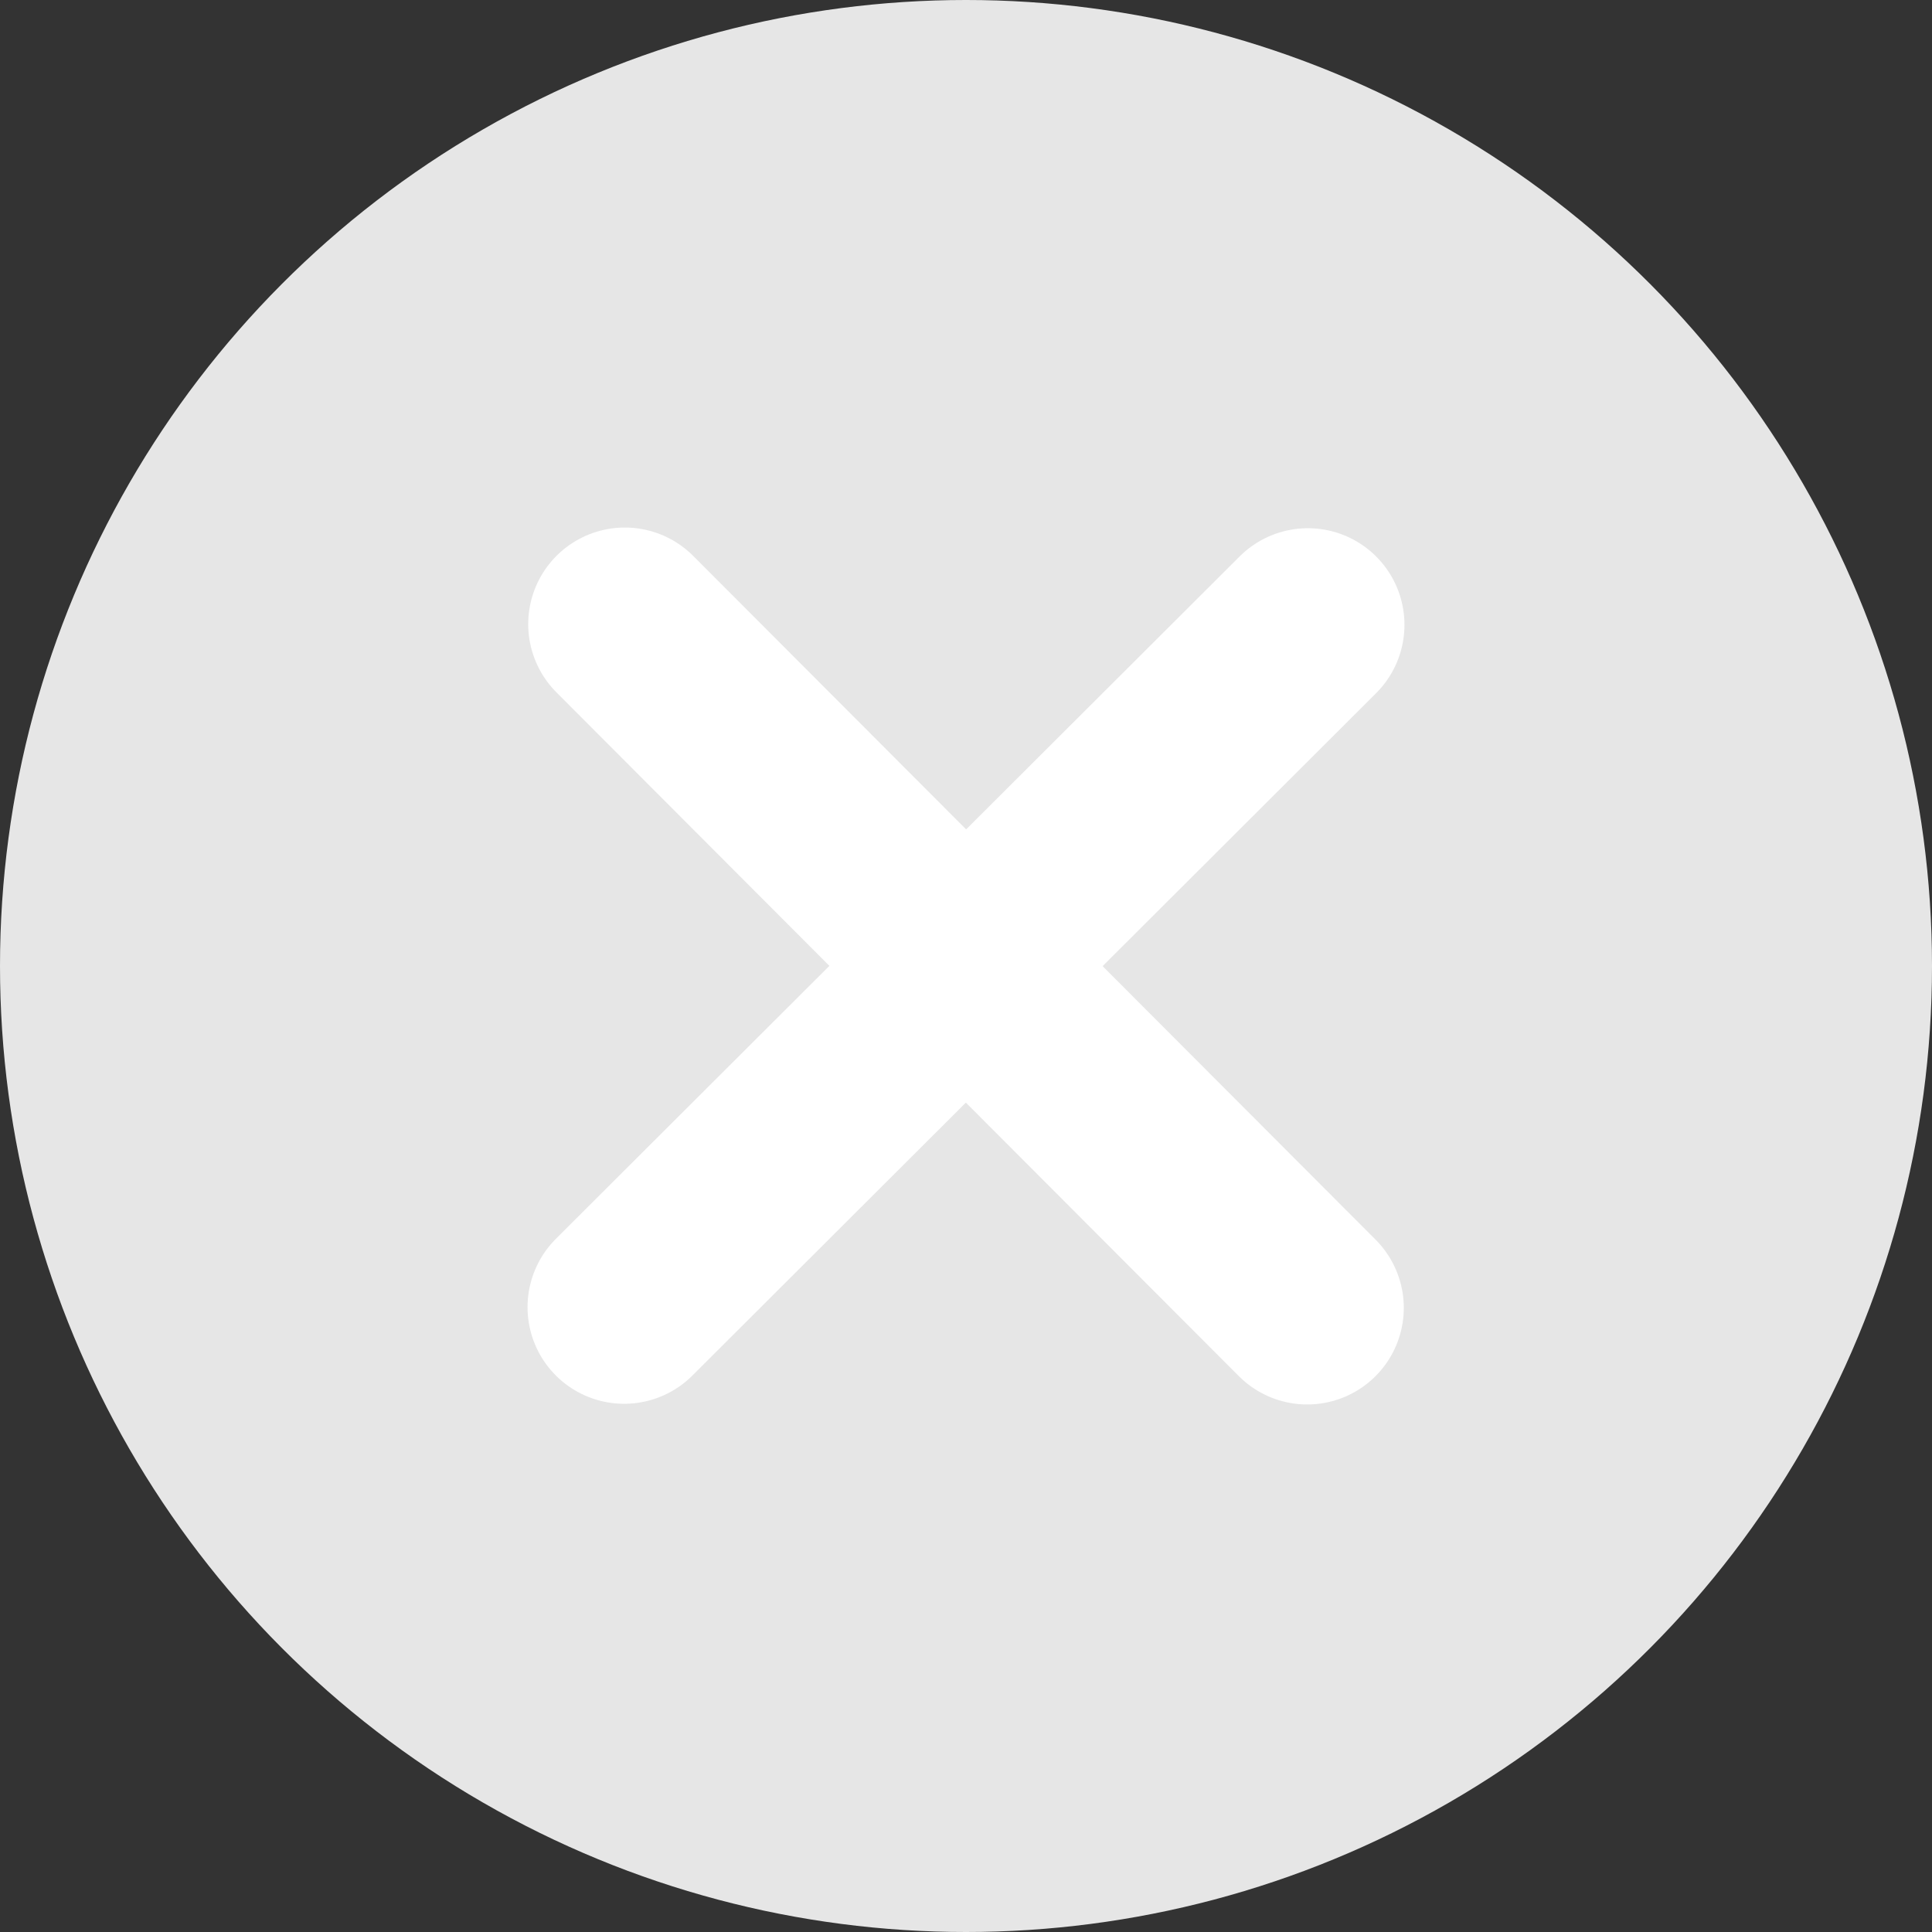 <svg width="20" height="20" viewBox="0 0 20 20" fill="none" xmlns="http://www.w3.org/2000/svg">
<rect x="0" y="0" width="20" height="20" fill="#333333" stroke="none"/>
<circle cx="10" cy="10" r="10" fill="#E6E6E6"/>
<path d="M6.468 6.461L13.532 13.539" stroke="white" stroke-width="2" stroke-linecap="round"/>
<path d="M6.461 13.532L13.539 6.468" stroke="white" stroke-width="2" stroke-linecap="round"/>
</svg>

